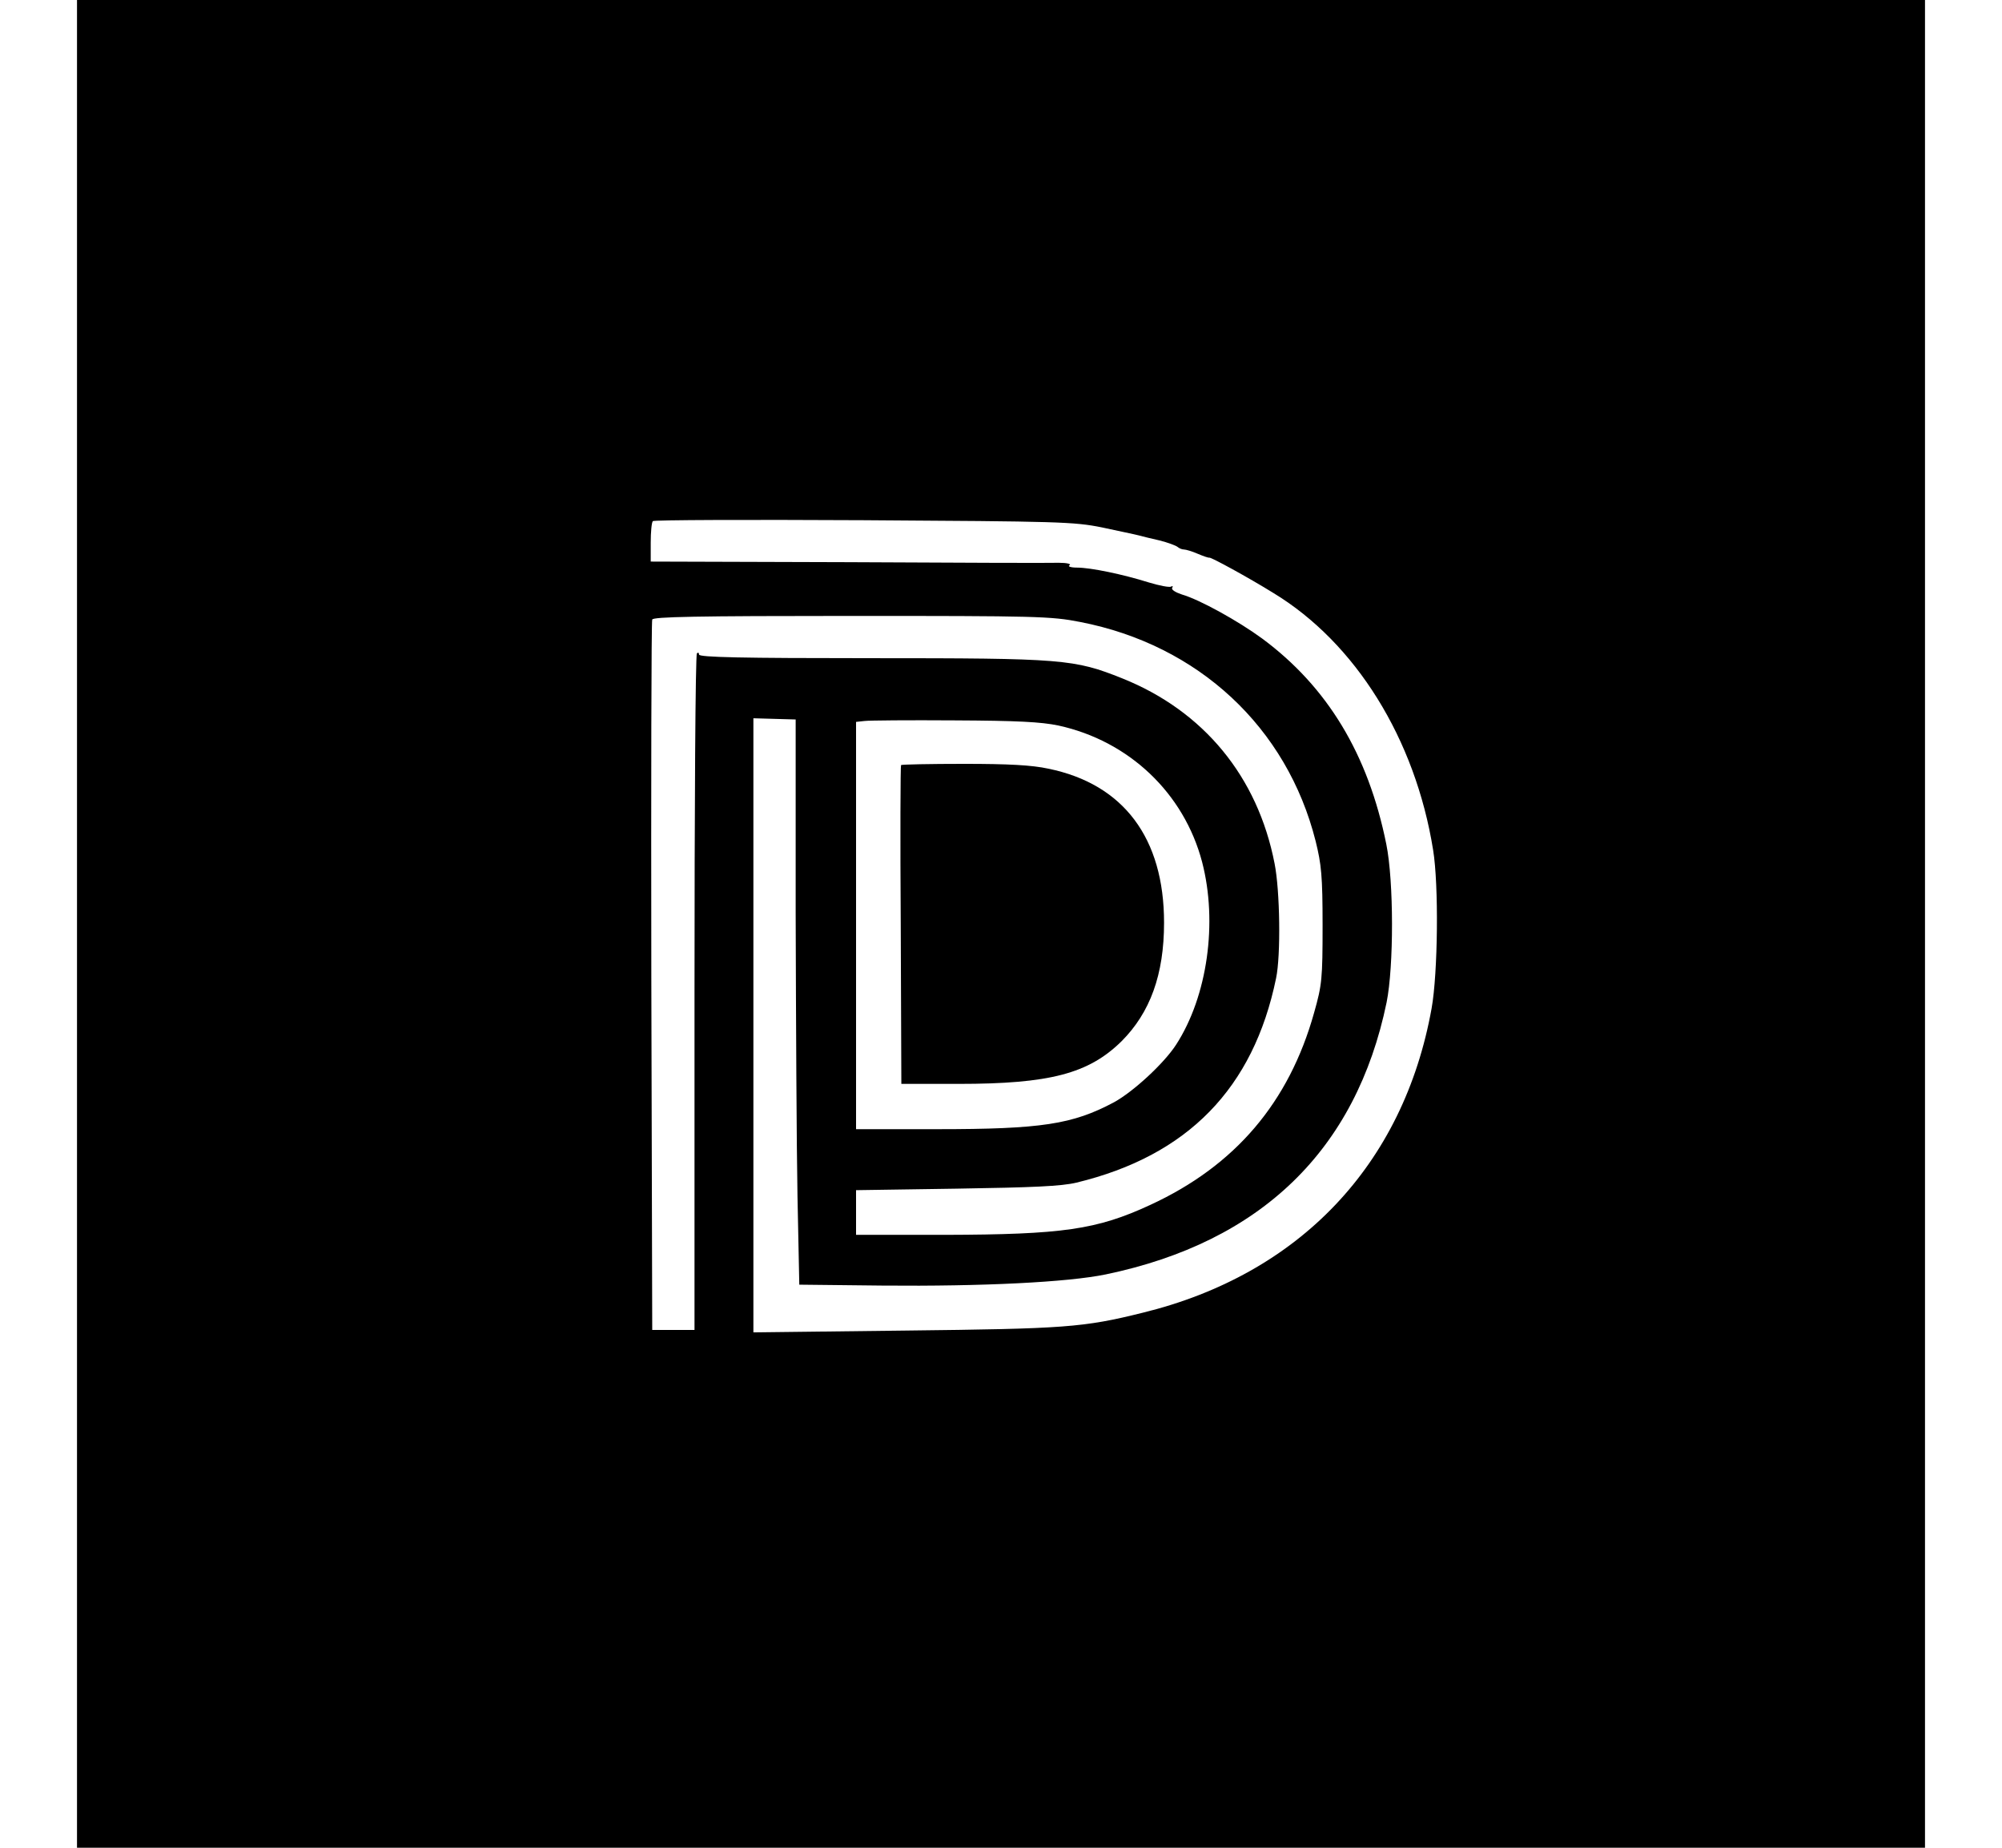<?xml version="1.0" standalone="no"?>
<!DOCTYPE svg PUBLIC "-//W3C//DTD SVG 20010904//EN"
 "http://www.w3.org/TR/2001/REC-SVG-20010904/DTD/svg10.dtd">
<svg version="1.0" xmlns="http://www.w3.org/2000/svg"
 width="52px" height="48px" viewBox="0 0 612 612"
 preserveAspectRatio="xMidYMid meet">
<g transform="translate(0,612) scale(0.1,-0.1)"
fill="#000000" stroke="none">
<path d="M0 3060 l0 -3060 3060 0 3060 0 0 3060 0 3060 -3060 0 -3060 0 0
-3060z m3395 1313 c55 -12 109 -23 120 -26 11 -3 43 -11 70 -17 28 -7 54 -17
59 -21 6 -5 15 -9 22 -9 6 0 27 -6 45 -14 19 -8 36 -14 39 -13 7 1 128 -65
212 -117 272 -165 470 -483 529 -851 19 -116 16 -408 -5 -525 -93 -518 -438
-881 -957 -1008 -197 -49 -258 -53 -786 -59 l-503 -6 0 1017 0 1017 70 -2 70
-2 0 -641 c1 -353 3 -774 6 -936 l6 -295 276 -3 c331 -3 613 11 739 37 514
107 829 412 930 901 24 119 24 401 -1 524 -60 298 -195 521 -411 681 -79 58
-207 129 -266 146 -21 7 -36 16 -32 22 3 6 2 7 -4 4 -5 -3 -38 3 -74 14 -86
27 -192 49 -237 49 -21 0 -32 4 -25 8 7 4 -9 8 -35 8 -26 -1 -341 0 -699 2
l-653 2 0 63 c0 35 3 67 7 71 4 4 318 5 698 3 647 -4 696 -5 790 -24z m-73
-313 c392 -76 685 -349 780 -726 19 -77 23 -115 23 -279 0 -177 -2 -197 -28
-289 -83 -297 -261 -507 -543 -637 -177 -82 -290 -98 -681 -99 l-293 0 0 74 0
74 333 5 c254 4 347 8 397 20 368 89 586 312 661 677 16 76 13 290 -5 380 -56
288 -235 505 -504 613 -160 64 -196 67 -833 67 -427 0 -569 3 -569 12 0 6 -3
8 -7 4 -5 -4 -8 -510 -8 -1124 l0 -1117 -70 0 -70 0 -3 1170 c-1 644 0 1176 3
1183 3 9 145 12 659 12 613 0 662 -1 758 -20z m-72 -343 c234 -51 416 -224
476 -452 52 -200 18 -444 -86 -605 -40 -62 -142 -156 -206 -191 -137 -73 -240
-89 -586 -89 l-268 0 0 674 0 675 28 3 c15 2 149 3 297 2 210 -1 287 -5 345
-17z"/>
<path d="M2729 3586 c-2 -2 -3 -241 -1 -530 l2 -526 189 0 c303 0 431 34 540
141 95 95 141 221 141 393 0 280 -134 459 -383 510 -55 12 -133 16 -280 16
-112 0 -206 -2 -208 -4z"/>
</g>
</svg>

